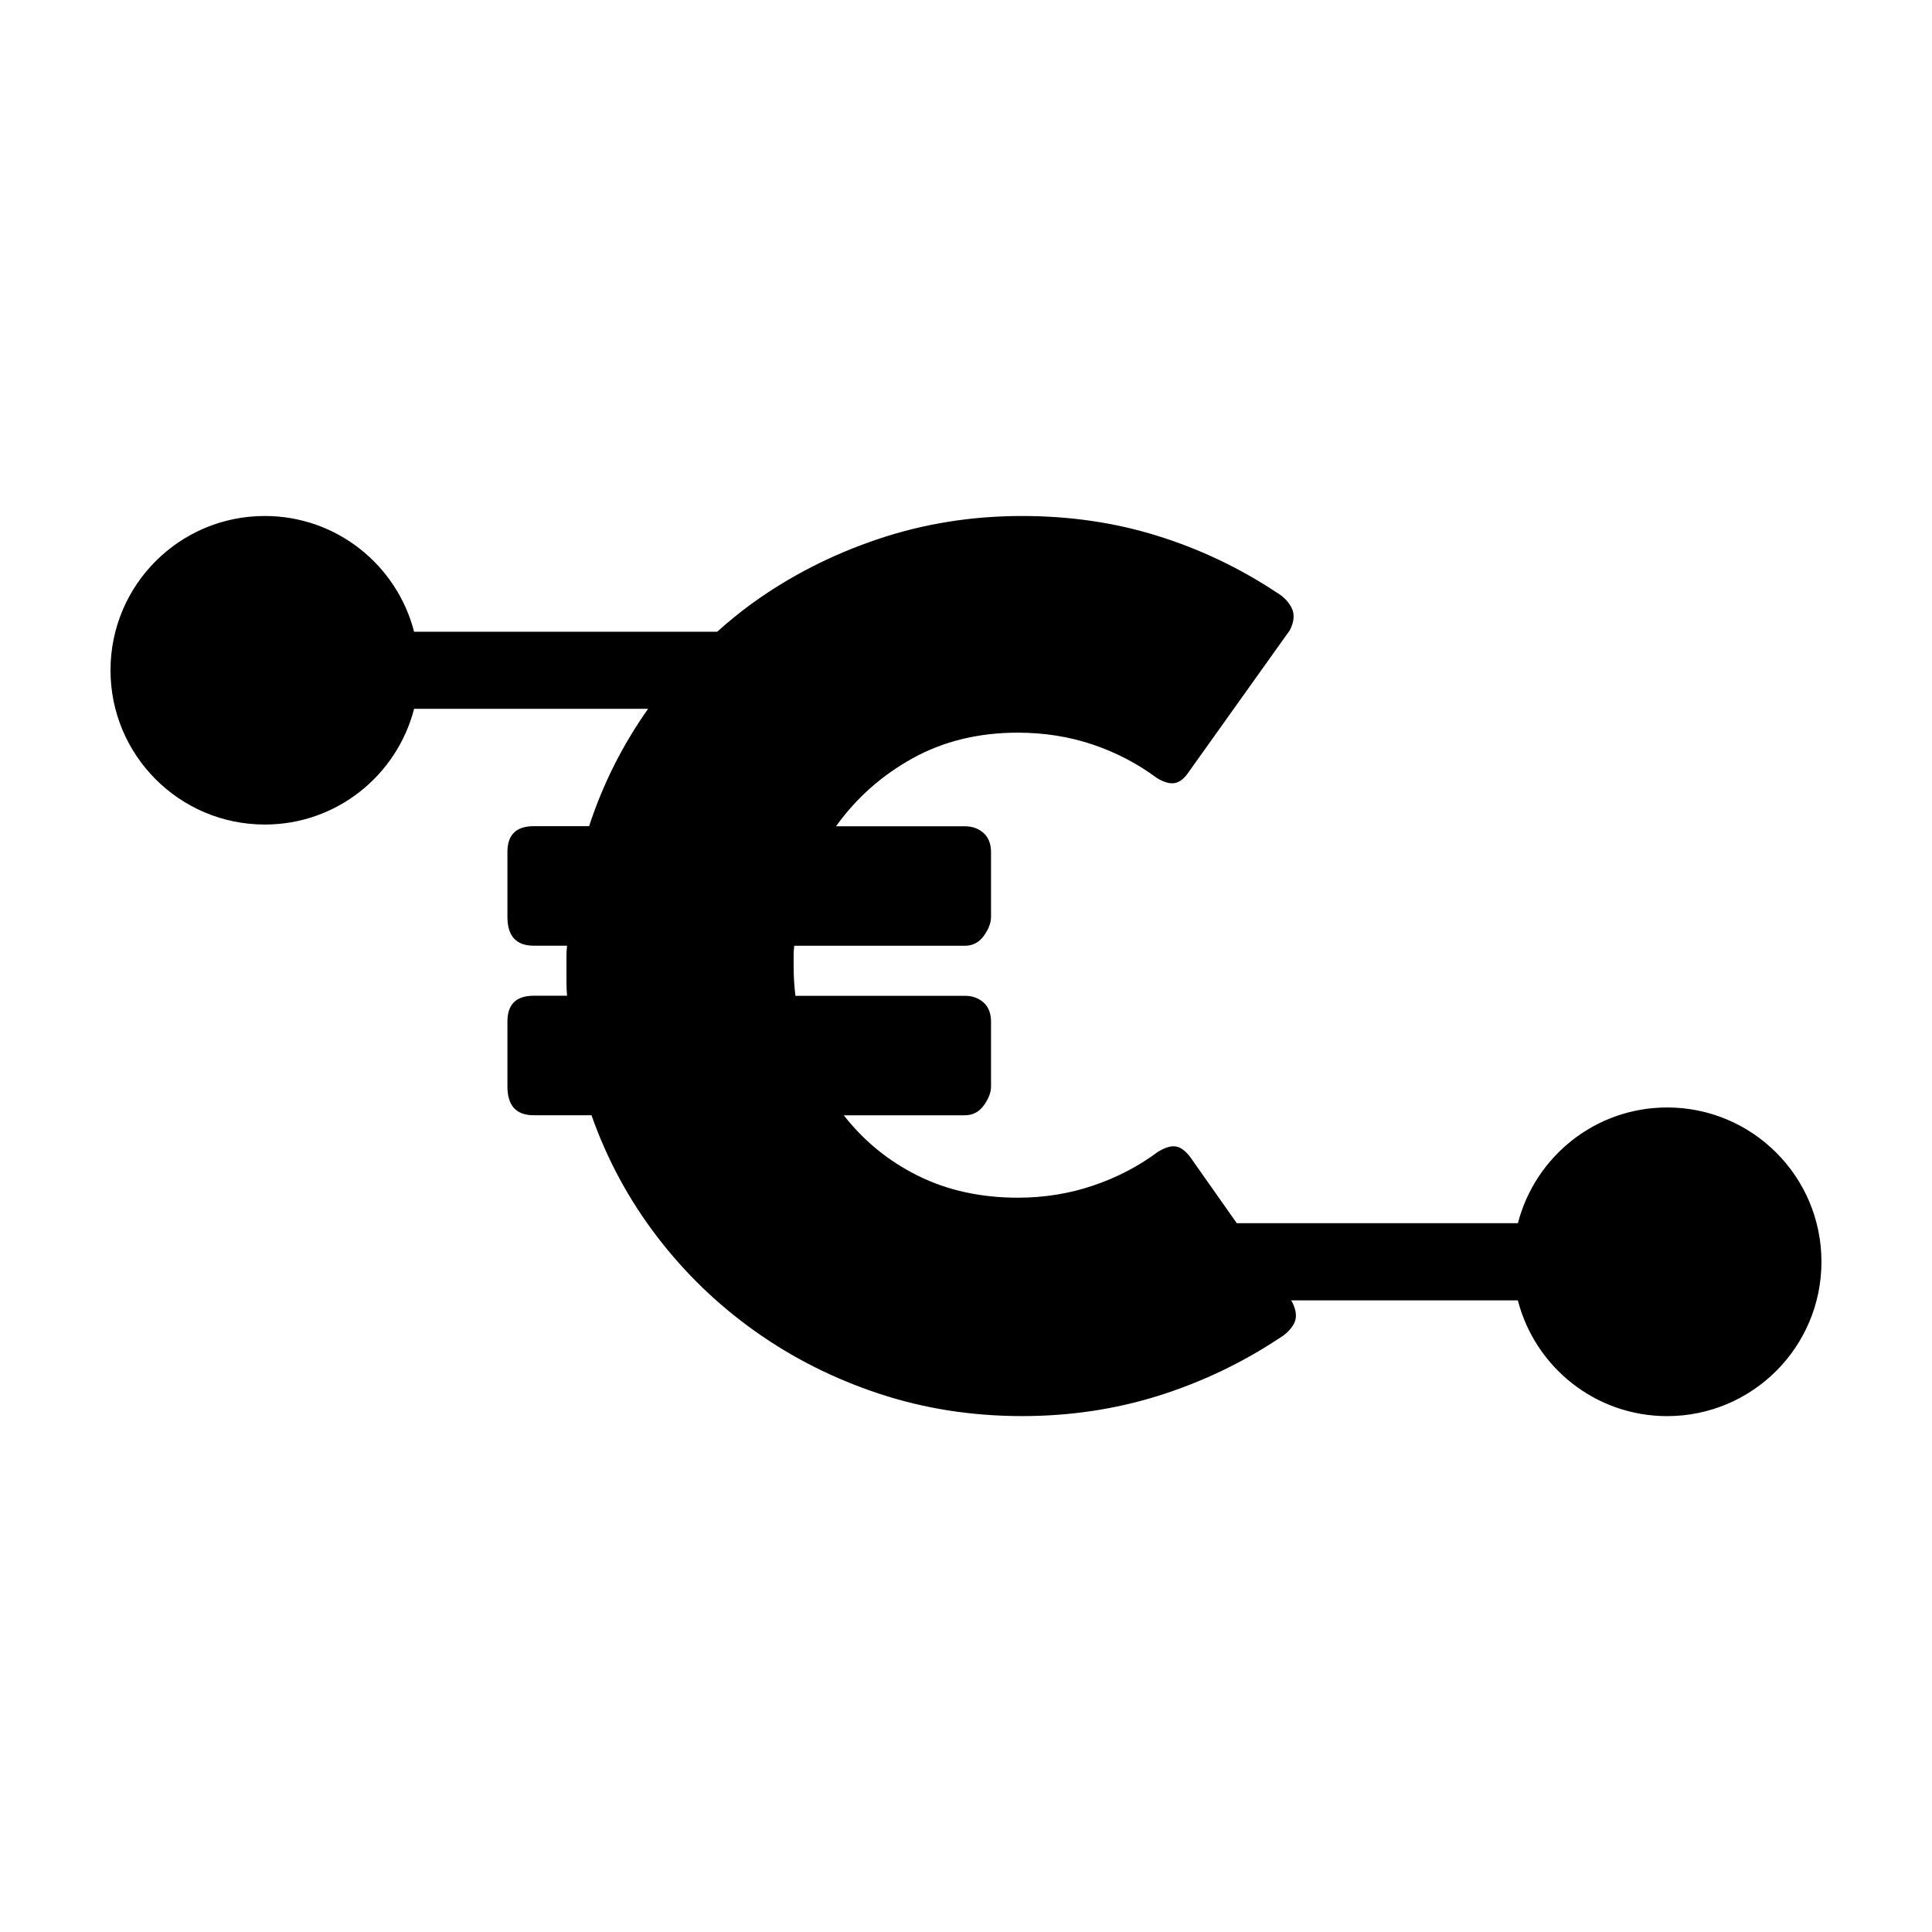 <?xml version="1.0" encoding="UTF-8"?>
<!-- Uploaded to: ICON Repo, www.iconrepo.com, Generator: ICON Repo Mixer Tools -->
<svg fill="#000000" width="800px" height="800px" version="1.1" viewBox="144 144 512 512" xmlns="http://www.w3.org/2000/svg">
 <path d="m585.82 437.49c-19.051 0-35.008 13.043-39.559 30.672h-74.5l-12.34-17.531c-1.266-1.656-2.535-2.594-3.797-2.805-1.266-0.207-2.848 0.266-4.742 1.406-5.16 3.848-10.906 6.836-17.227 8.969-6.316 2.137-12.953 3.199-19.914 3.199-9.789 0-18.594-1.926-26.383-5.773-7.793-3.844-14.379-9.199-19.75-16.066h32.074c2.109 0 3.797-0.875 5.059-2.648 1.27-1.77 1.895-3.43 1.895-4.988v-17.164c0-2.18-0.648-3.879-1.969-5.074-1.324-1.188-2.984-1.789-4.988-1.789h-44.879c-0.312-2.492-0.48-5.144-0.48-7.949v-2.656c0-0.941 0.059-1.82 0.168-2.656h45.191c2.109 0 3.797-0.883 5.059-2.648 1.27-1.77 1.895-3.438 1.895-4.988v-17.16c0-2.191-0.648-3.879-1.969-5.074-1.324-1.195-2.984-1.793-4.988-1.793h-34.129c5.371-7.488 12.141-13.504 20.309-18.02 8.156-4.519 17.461-6.793 27.887-6.793 6.961 0 13.543 1.043 19.766 3.125 6.207 2.082 11.898 5.047 17.07 8.891 1.891 1.148 3.496 1.594 4.816 1.324 1.316-0.258 2.555-1.266 3.715-3.043l26.707-37.441c1.16-2.289 1.32-4.266 0.473-5.934-0.852-1.664-2.16-3.012-3.945-4.055-9.898-6.555-20.465-11.574-31.699-15.055-11.211-3.488-23.145-5.231-35.785-5.231-13.383 0-26.152 2.051-38.32 6.168-12.176 4.109-23.293 9.801-33.352 17.086-3.199 2.316-6.219 4.828-9.145 7.426l-80.305-0.008c-4.543-17.629-20.504-30.672-39.555-30.672-22.59-0.023-40.898 18.293-40.898 40.871 0 22.586 18.309 40.898 40.898 40.898 19.051 0 35.016-13.043 39.559-30.676h62.008c-6.723 9.539-11.969 19.879-15.629 31.109h-14.695c-4.637 0-6.957 2.289-6.957 6.867v17.16c0 5.094 2.324 7.644 6.957 7.644h8.848c-0.105 0.938-0.16 1.875-0.16 2.812v2.812 3.898c0 1.25 0.051 2.492 0.16 3.742h-8.848c-4.637 0-6.957 2.293-6.957 6.863v17.164c0 5.098 2.324 7.644 6.957 7.644h15.324c4.106 11.652 9.879 22.344 17.301 32.066 7.426 9.73 16.113 18.129 26.078 25.195 9.949 7.074 20.914 12.59 32.867 16.539 11.961 3.949 24.566 5.926 37.848 5.926 12.641 0 24.672-1.793 36.113-5.375 11.422-3.594 22.094-8.66 31.996-15.215 1.789-1.043 3.109-2.344 3.953-3.898 0.836-1.559 0.684-3.481-0.484-5.773l-0.281-0.402h60.105c4.543 17.629 20.512 30.672 39.562 30.672 22.582 0 40.895-18.309 40.895-40.895 0.008-22.59-18.305-40.902-40.883-40.902z"/>
</svg>